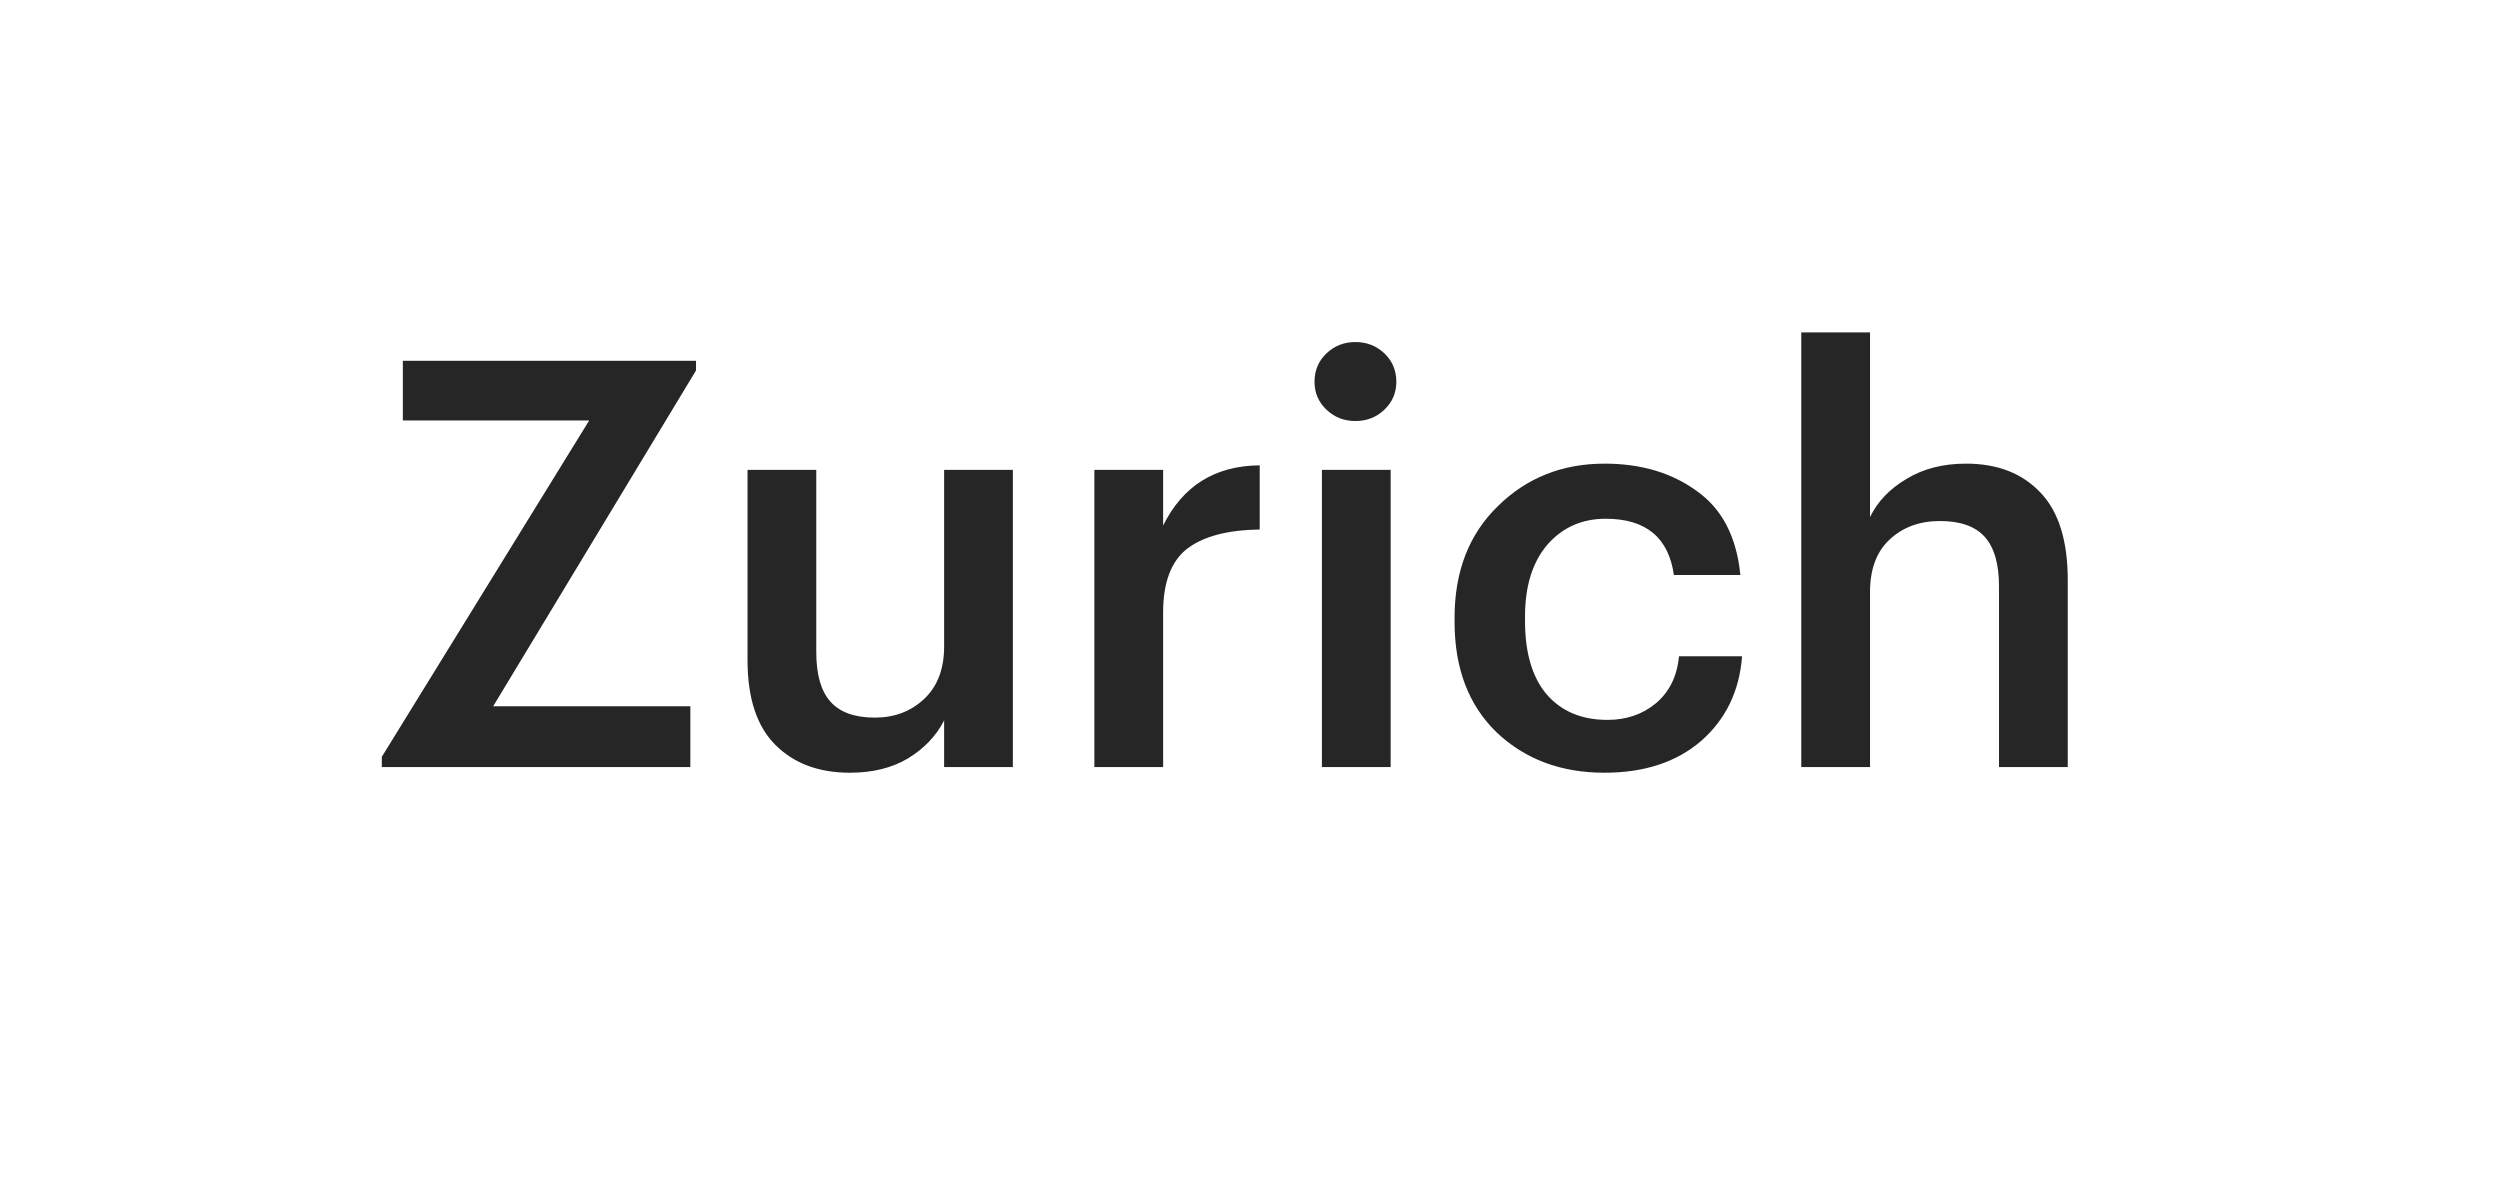 <?xml version="1.0" encoding="UTF-8"?> <svg xmlns="http://www.w3.org/2000/svg" width="88" height="42" viewBox="0 0 88 42" fill="none"> <g filter="url(#filter0_d_294_894)"> <rect x="3" y="3" width="82" height="36" rx="10" fill="white" shape-rendering="crispEdges"></rect> <path d="M13.44 27V26.64L20.74 14.8H14.18V12.7H24.5V13.04L17.36 24.86H24.3V27H13.44ZM29.913 27.2C28.819 27.2 27.946 26.873 27.293 26.22C26.639 25.567 26.313 24.573 26.313 23.24V16.54H28.733V22.96C28.733 23.747 28.899 24.327 29.233 24.7C29.566 25.073 30.086 25.26 30.793 25.26C31.486 25.26 32.066 25.04 32.533 24.6C32.999 24.16 33.233 23.547 33.233 22.76V16.54H35.653V27H33.233V25.36C32.953 25.907 32.526 26.353 31.953 26.7C31.393 27.033 30.713 27.2 29.913 27.2ZM38.522 27V16.54H40.942V18.5C41.635 17.1 42.769 16.393 44.342 16.38V18.64C43.209 18.653 42.355 18.88 41.782 19.32C41.222 19.76 40.942 20.507 40.942 21.56V27H38.522ZM46.531 27V16.54H48.951V27H46.531ZM48.731 14.42C48.451 14.687 48.111 14.82 47.711 14.82C47.311 14.82 46.971 14.687 46.691 14.42C46.411 14.153 46.271 13.827 46.271 13.44C46.271 13.04 46.411 12.707 46.691 12.44C46.971 12.173 47.311 12.04 47.711 12.04C48.111 12.04 48.451 12.173 48.731 12.44C49.011 12.707 49.151 13.04 49.151 13.44C49.151 13.827 49.011 14.153 48.731 14.42ZM56.481 27.2C54.948 27.2 53.681 26.727 52.681 25.78C51.694 24.82 51.201 23.527 51.201 21.9V21.74C51.201 20.113 51.708 18.807 52.721 17.82C53.734 16.82 54.988 16.32 56.481 16.32C57.761 16.32 58.841 16.64 59.721 17.28C60.614 17.907 61.128 18.893 61.261 20.24H58.921C58.734 18.92 57.934 18.26 56.521 18.26C55.681 18.26 54.994 18.567 54.461 19.18C53.941 19.793 53.681 20.633 53.681 21.7V21.86C53.681 22.98 53.934 23.84 54.441 24.44C54.961 25.04 55.674 25.34 56.581 25.34C57.248 25.34 57.814 25.147 58.281 24.76C58.761 24.36 59.034 23.807 59.101 23.1H61.321C61.228 24.327 60.748 25.32 59.881 26.08C59.014 26.827 57.881 27.2 56.481 27.2ZM63.405 27V11.7H65.825V18.2C66.091 17.653 66.518 17.207 67.105 16.86C67.692 16.5 68.391 16.32 69.205 16.32C70.311 16.32 71.185 16.66 71.825 17.34C72.465 18.007 72.785 19.033 72.785 20.42V27H70.365V20.64C70.365 19.853 70.198 19.273 69.865 18.9C69.531 18.527 69.005 18.34 68.285 18.34C67.565 18.34 66.972 18.56 66.505 19C66.052 19.427 65.825 20.04 65.825 20.84V27H63.405Z" fill="#262626"></path> </g> <defs> <filter id="filter0_d_294_894" x="0" y="0" width="88" height="42" filterUnits="userSpaceOnUse" color-interpolation-filters="sRGB"> <feFlood flood-opacity="0" result="BackgroundImageFix"></feFlood> <feColorMatrix in="SourceAlpha" type="matrix" values="0 0 0 0 0 0 0 0 0 0 0 0 0 0 0 0 0 0 127 0" result="hardAlpha"></feColorMatrix> <feOffset></feOffset> <feGaussianBlur stdDeviation="1.5"></feGaussianBlur> <feComposite in2="hardAlpha" operator="out"></feComposite> <feColorMatrix type="matrix" values="0 0 0 0 0 0 0 0 0 0 0 0 0 0 0 0 0 0 0.15 0"></feColorMatrix> <feBlend mode="normal" in2="BackgroundImageFix" result="effect1_dropShadow_294_894"></feBlend> <feBlend mode="normal" in="SourceGraphic" in2="effect1_dropShadow_294_894" result="shape"></feBlend> </filter> </defs> </svg> 